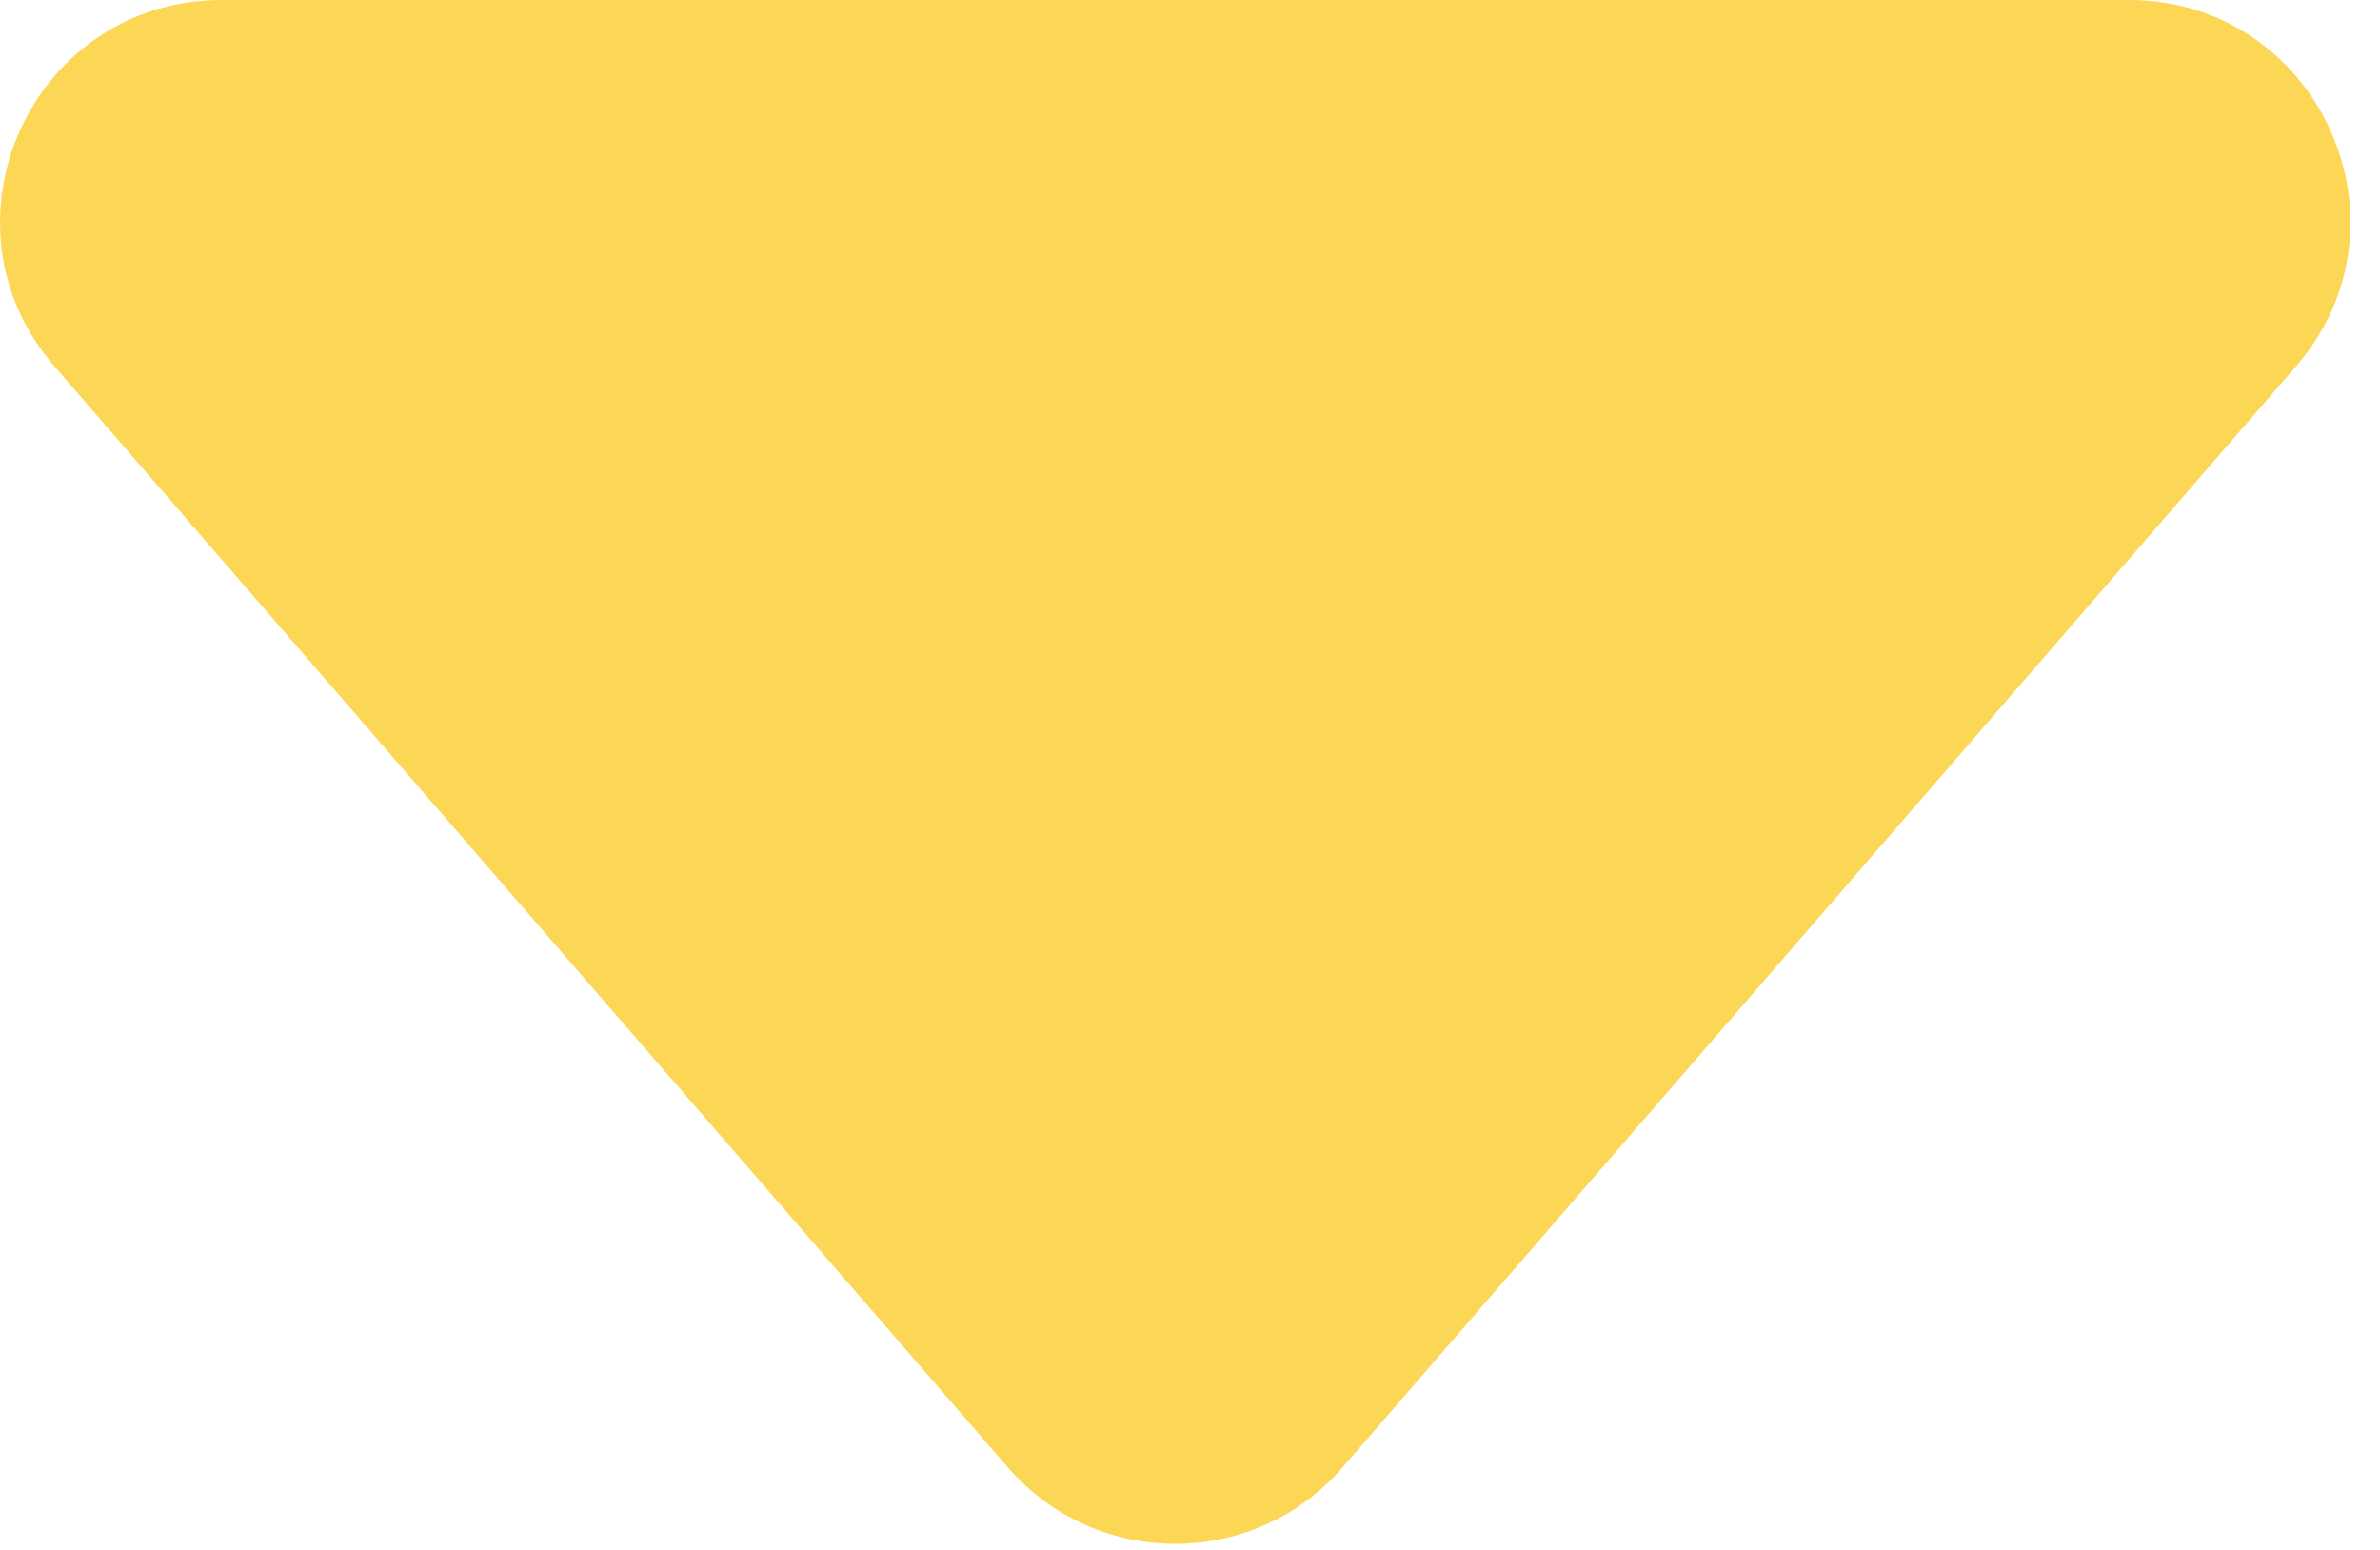<svg width="43" height="28" viewBox="0 0 43 28" fill="none" xmlns="http://www.w3.org/2000/svg">
<path d="M24.257 26.509C22.662 28.35 19.804 28.35 18.209 26.509L0.984 6.619C-1.259 4.028 0.581 4.42815e-06 4.008 4.12855e-06L38.458 1.11681e-06C41.885 8.17213e-07 43.725 4.028 41.482 6.619L24.257 26.509Z" fill="#FCD655"/>
</svg>
